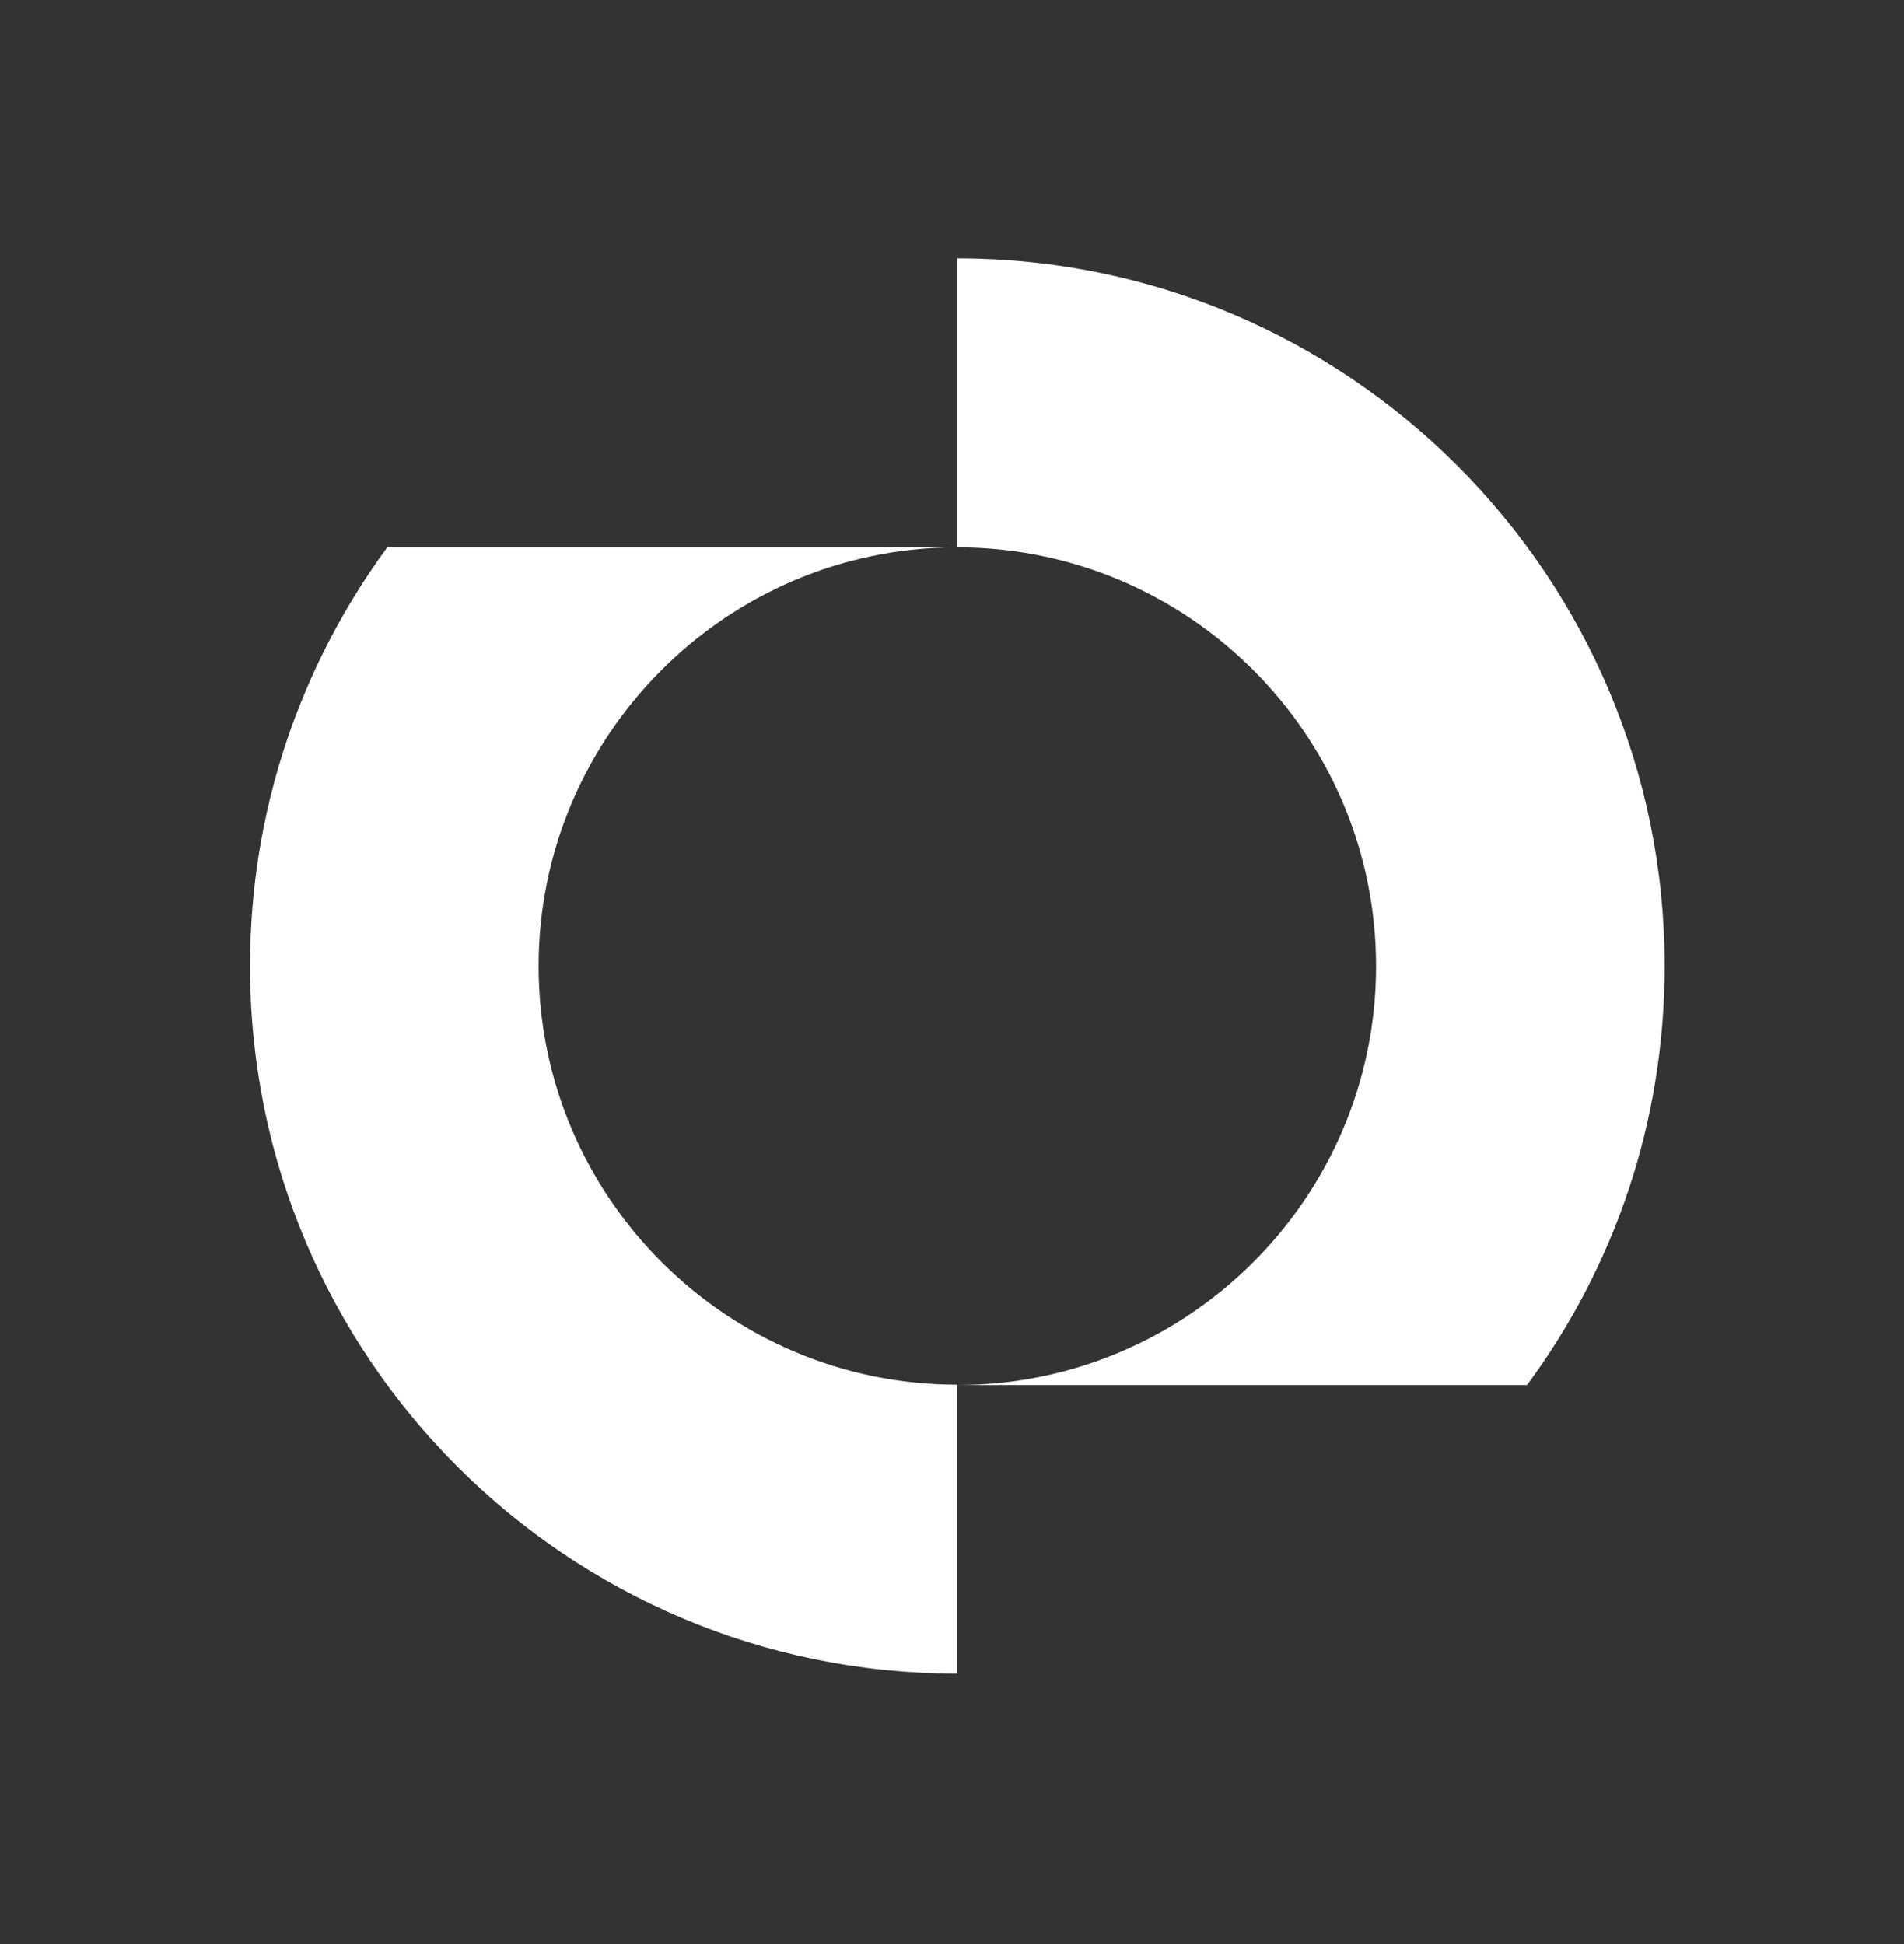 <svg width="47" height="48" viewBox="0 0 47 48" fill="none" xmlns="http://www.w3.org/2000/svg">
<rect x="0" y="0" width="47" height="48" fill="#333333" stroke="none"/>
<g clip-path="url(#clip0_316_2990)">
<path d="M41.091 23.855C41.091 27.72 39.84 31.296 37.694 34.197H23.627C29.329 34.197 33.968 29.558 33.968 23.855C33.968 18.153 29.339 13.513 23.627 13.513V6.38C33.273 6.38 41.091 14.209 41.091 23.845V23.855ZM13.295 23.855C13.295 18.163 17.924 13.513 23.627 13.513H9.559C7.433 16.414 6.172 19.981 6.172 23.855C6.172 33.502 13.99 41.32 23.627 41.32V34.187C17.934 34.187 13.295 29.548 13.295 23.845V23.855Z" fill="white"/>
</g>
<defs>
<clipPath id="clip0_316_2990">
<rect width="34.94" height="34.94" fill="white" transform="translate(6.16 6.38)"/>
</clipPath>
</defs>
</svg>
